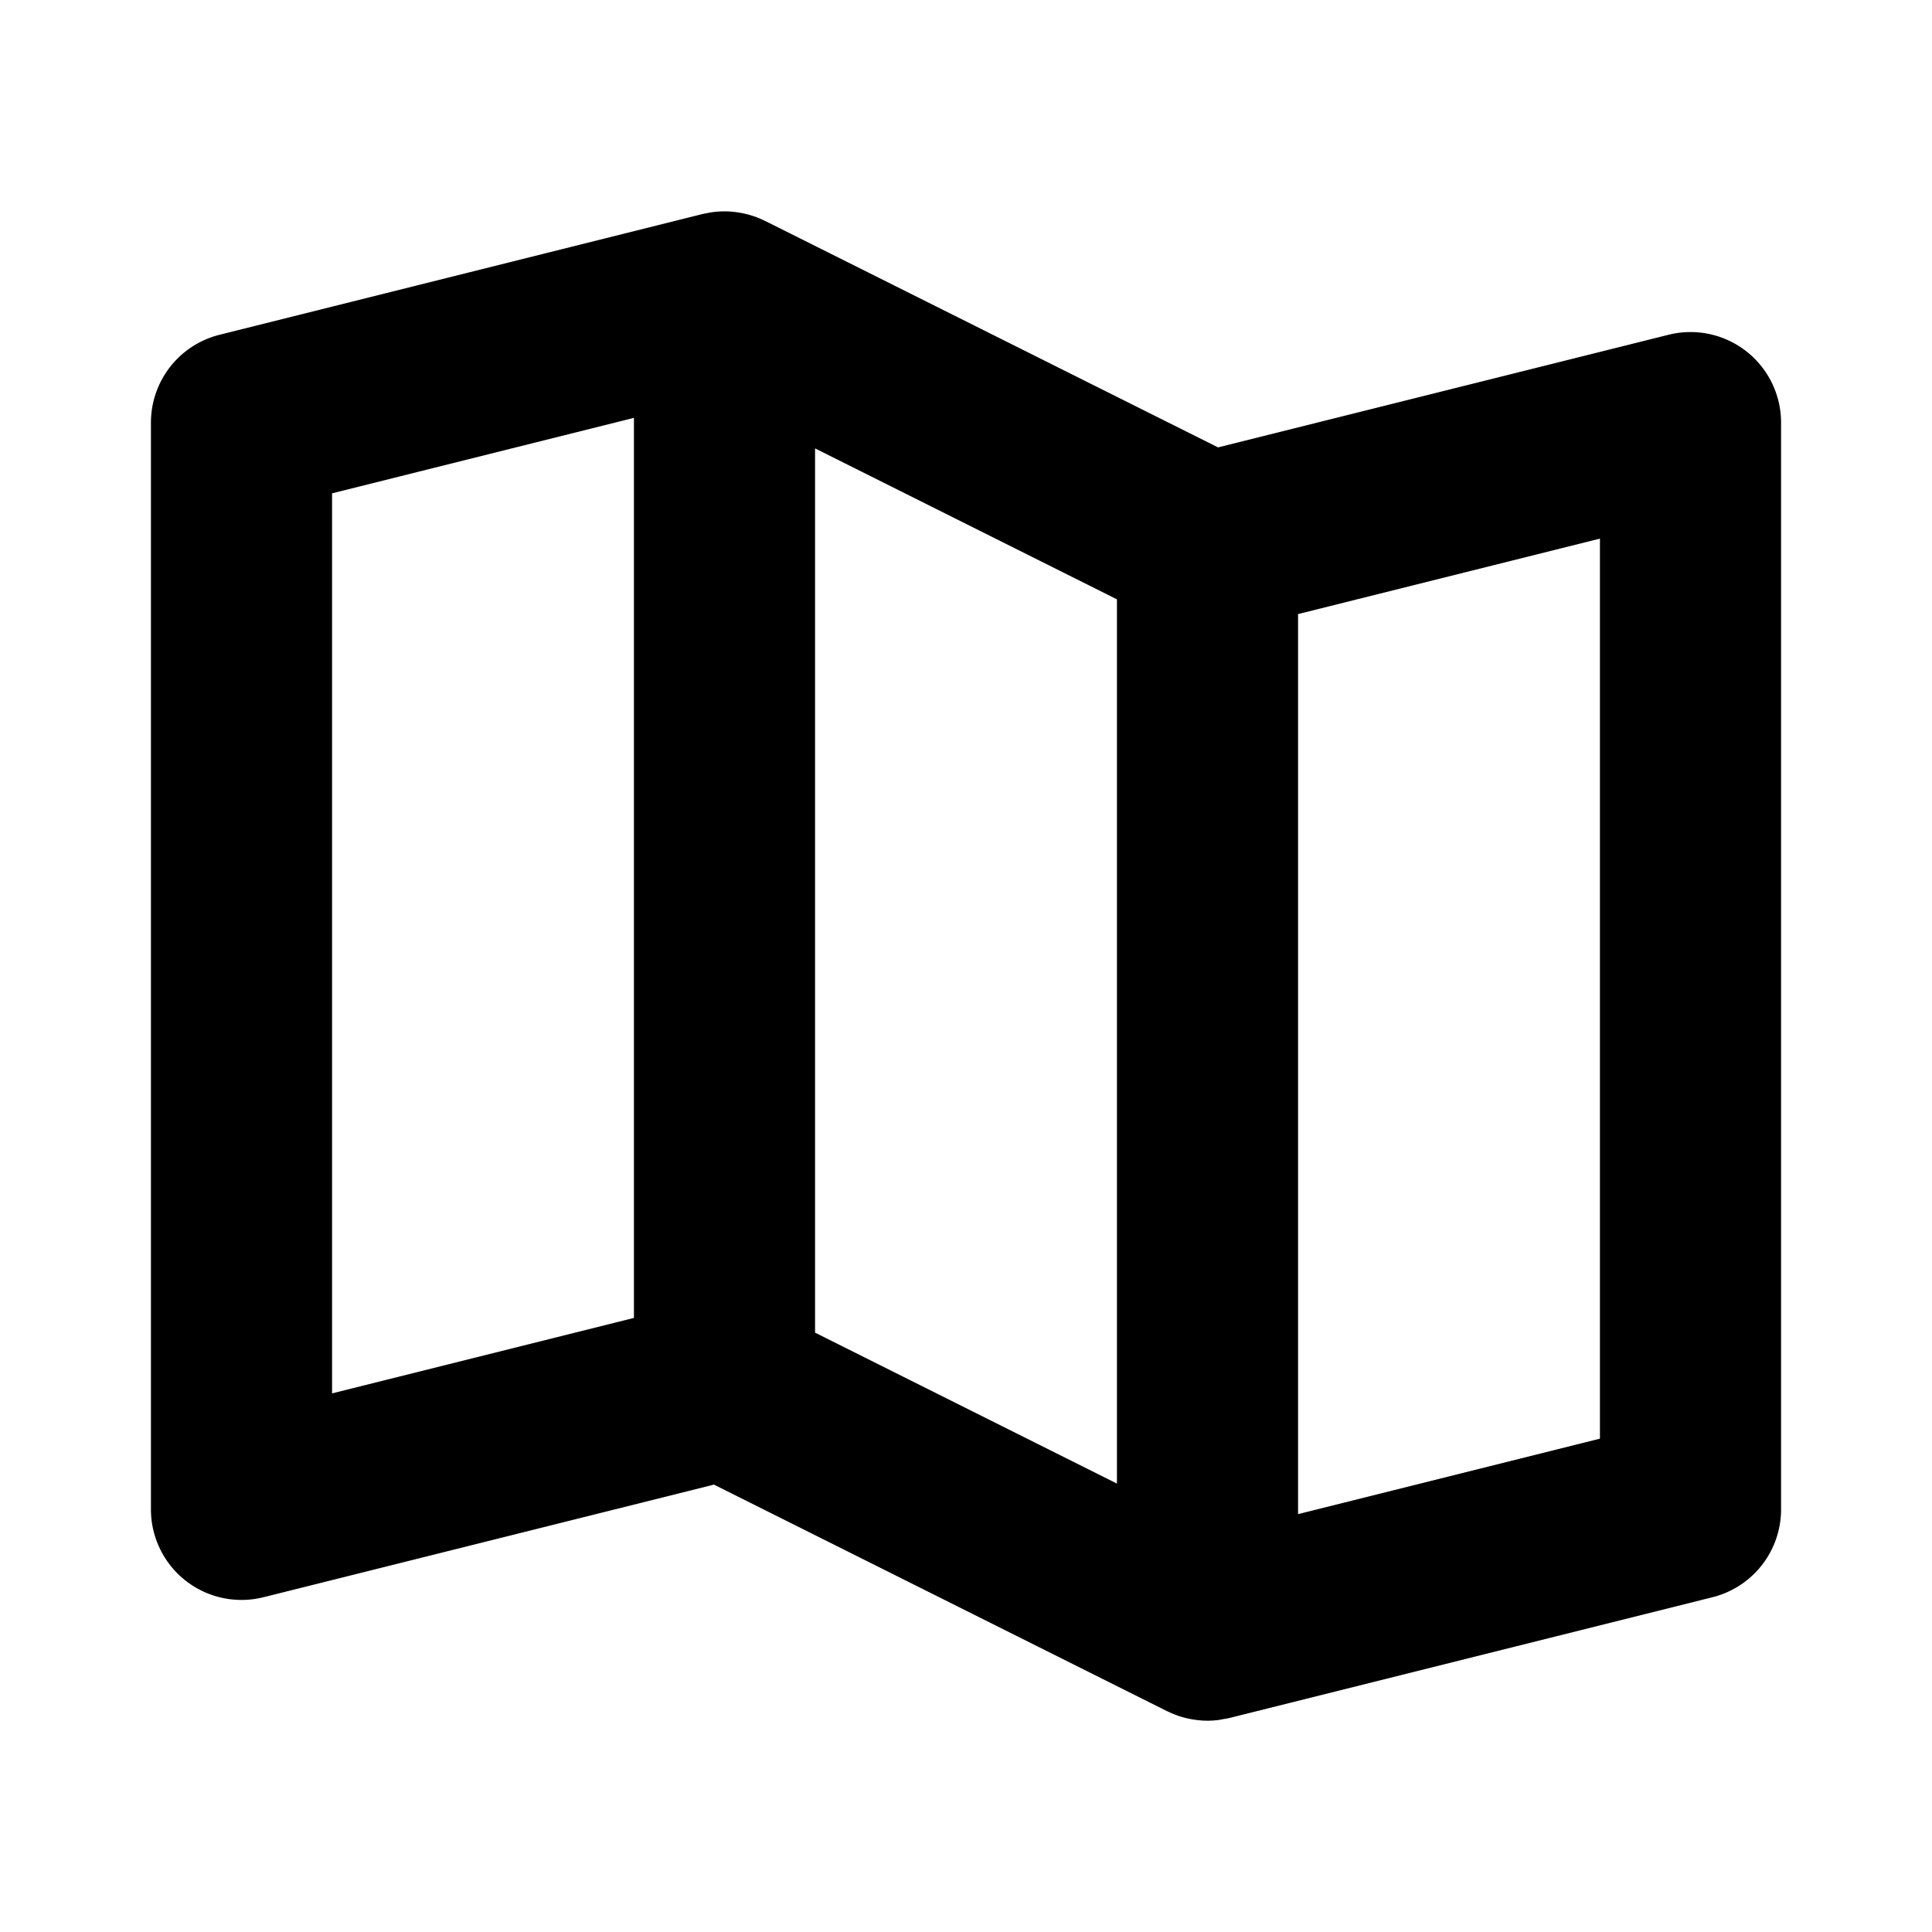<?xml version="1.0" encoding="utf-8"?>
<svg fill="#000000" width="800px" height="800px" viewBox="0 0 256 256" id="Flat" xmlns="http://www.w3.org/2000/svg">
  <path d="M231.385,46.541a12.002,12.002,0,0,0-10.295-2.183L161.396,59.282,101.366,29.267c-.026-.013-.054-.021-.08-.033a11.962,11.962,0,0,0-1.296-.547c-.072-.025-.145-.044-.217-.067q-.561-.187-1.141-.317c-.116-.026-.233-.05-.35-.072q-.555-.108-1.122-.163c-.092-.009-.183-.022-.275-.029a11.929,11.929,0,0,0-2.789.122c-.146.023-.291.057-.437.086-.19.038-.381.065-.571.113l-64,16A11.999,11.999,0,0,0,20,56V200a11.999,11.999,0,0,0,14.91,11.642L94.604,196.718l60.03,30.015c.052.026.107.043.159.068q.493.238,1.007.432c.061.023.12.049.18.071a11.965,11.965,0,0,0,1.225.363c.063.015.127.026.19.04q.541.121,1.094.19c.077.01.153.021.229.029a10.948,10.948,0,0,0,2.839-.033c.171-.022.339-.065.509-.095.281-.049.563-.086.844-.157l64-16A11.999,11.999,0,0,0,236,200V56A11.999,11.999,0,0,0,231.385,46.541ZM44,65.369l40-10V174.631l-40,10Zm104,131.214-40-20V59.416l40,20Zm64-5.953-40,10V81.369l40-10Z"/>
</svg>